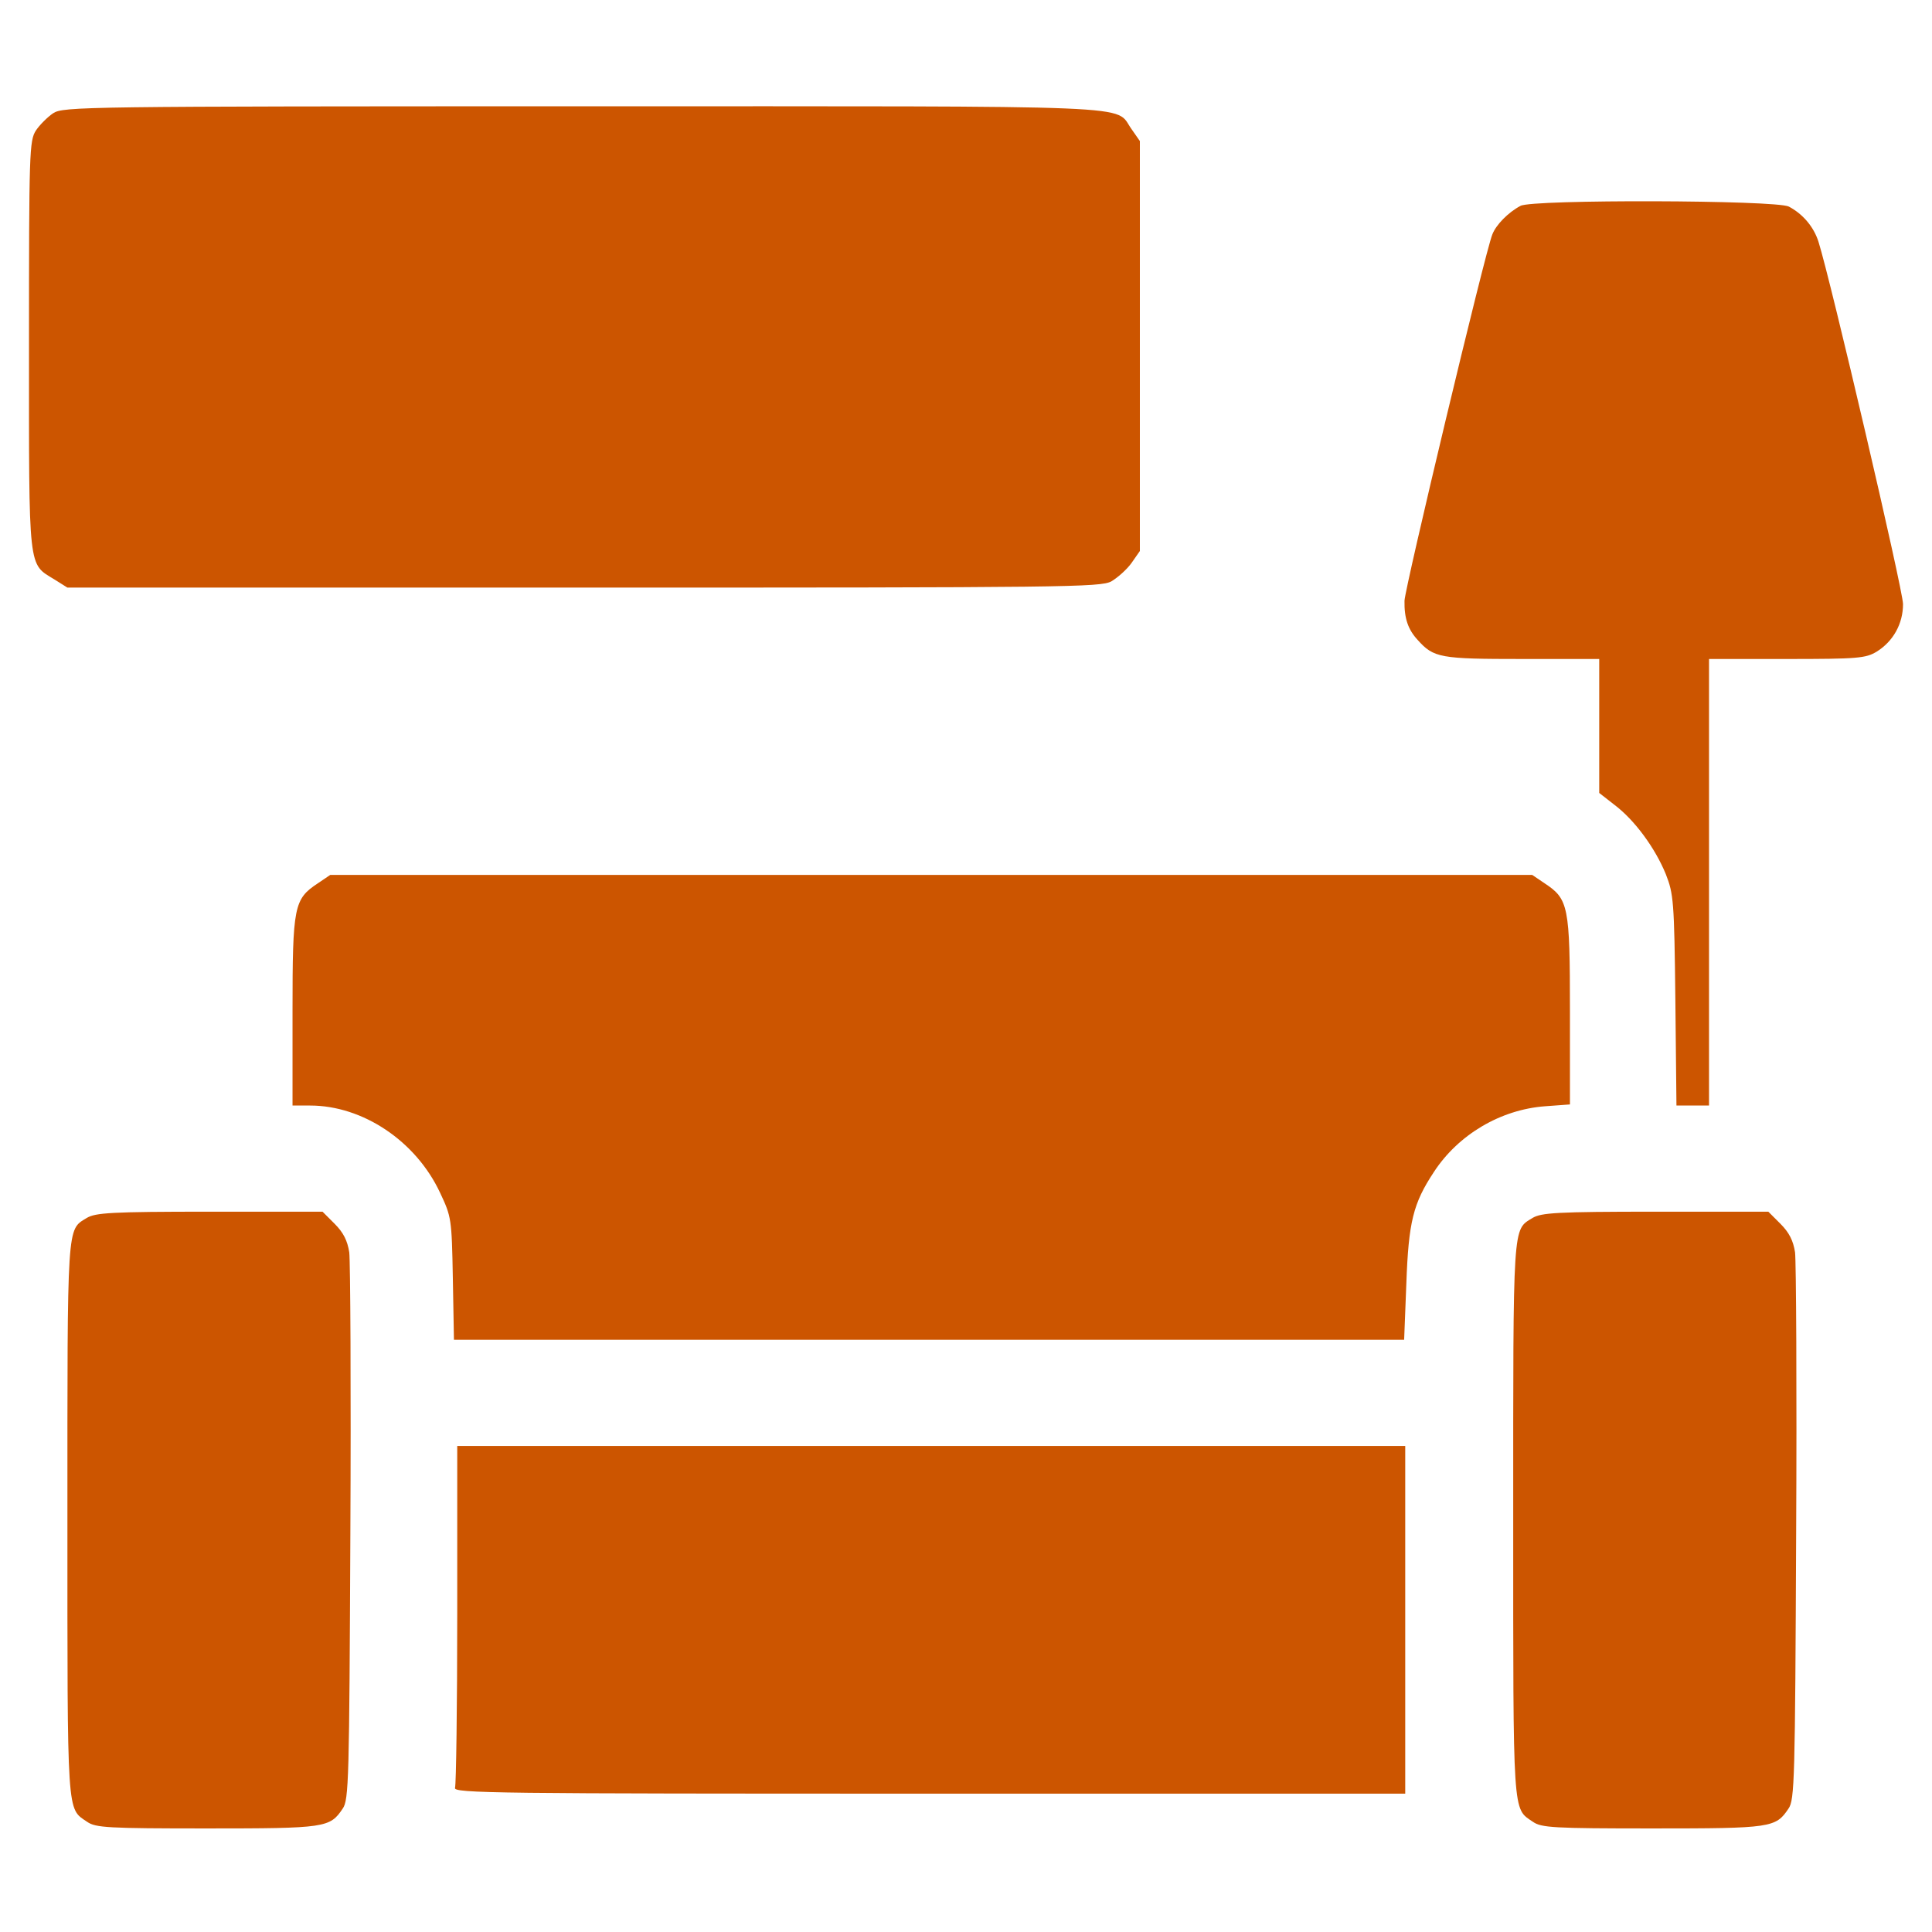 <?xml version="1.0" encoding="UTF-8"?>
<svg xmlns="http://www.w3.org/2000/svg" width="200" height="200" viewBox="0 0 200 200" fill="none">
  <path d="M5.501 11.723C4.933 12.102 4.099 12.936 3.721 13.504C3.039 14.565 3.001 15.664 3.001 35.746C3.001 59.389 2.887 58.291 5.653 59.996L6.979 60.829H60.405C110.383 60.829 113.907 60.791 115.043 60.185C115.687 59.806 116.635 58.973 117.127 58.291L117.999 57.04V35.822V14.603L117.127 13.352C115.308 10.814 119.514 11.003 60.329 11.003C8.343 11.003 6.562 11.041 5.501 11.723Z" fill="#CC5500"></path>
  <path d="M157.405 21.309C156.117 21.991 154.866 23.28 154.487 24.265C153.729 26.122 145.431 60.867 145.393 62.193C145.356 64.012 145.772 65.187 146.758 66.248C148.425 68.104 149.069 68.218 157.594 68.218H165.551V75.152V82.086L167.105 83.299C169.227 84.89 171.349 87.808 172.447 90.498C173.243 92.544 173.319 93.226 173.433 103.532L173.546 114.445H175.251H176.918V91.331V68.218H184.989C192.34 68.218 193.136 68.142 194.272 67.46C195.977 66.399 197.001 64.581 197.001 62.534C197.001 61.095 189.536 29.115 188.248 25.023C187.755 23.469 186.618 22.143 185.179 21.385C183.852 20.703 158.617 20.627 157.405 21.309Z" fill="#CC5500"></path>
  <path d="M32.896 91.445C30.433 93.074 30.282 93.794 30.282 104.669V114.445H32.1C37.557 114.445 43.051 118.12 45.552 123.463C46.726 125.963 46.764 126.115 46.878 132.329L46.992 138.695H96.174H145.356L145.583 132.897C145.81 126.456 146.303 124.561 148.425 121.341C150.963 117.438 155.359 114.861 159.943 114.52L162.52 114.331V104.631C162.52 93.794 162.368 93.074 159.906 91.445L158.617 90.573H96.401H34.184L32.896 91.445Z" fill="#CC5500"></path>
  <path d="M8.988 126.077C6.904 127.365 6.979 126.304 6.979 157.261C6.979 188.331 6.904 187.157 9.025 188.597C9.897 189.203 11.147 189.279 21.416 189.279C33.73 189.279 34.147 189.203 35.473 187.232C36.117 186.323 36.155 184.239 36.269 158.777C36.345 143.658 36.269 130.548 36.155 129.639C35.966 128.426 35.549 127.593 34.639 126.683L33.389 125.433H21.719C11.45 125.433 9.897 125.547 8.988 126.077Z" fill="#CC5500"></path>
  <path d="M158.656 126.077C156.572 127.365 156.647 126.304 156.647 157.261C156.647 188.331 156.572 187.157 158.693 188.597C159.565 189.203 160.815 189.279 171.084 189.279C183.398 189.279 183.815 189.203 185.141 187.232C185.785 186.323 185.823 184.239 185.937 158.777C186.013 143.658 185.937 130.548 185.823 129.639C185.634 128.426 185.217 127.593 184.307 126.683L183.057 125.433H171.387C161.118 125.433 159.565 125.547 158.656 126.077Z" fill="#CC5500"></path>
  <path d="M47.333 167.075C47.333 176.661 47.219 184.732 47.105 185.073C46.878 185.641 51.387 185.679 96.174 185.679H145.469V167.681V149.683H96.401H47.333V167.075Z" fill="#CC5500"></path>
</svg>

